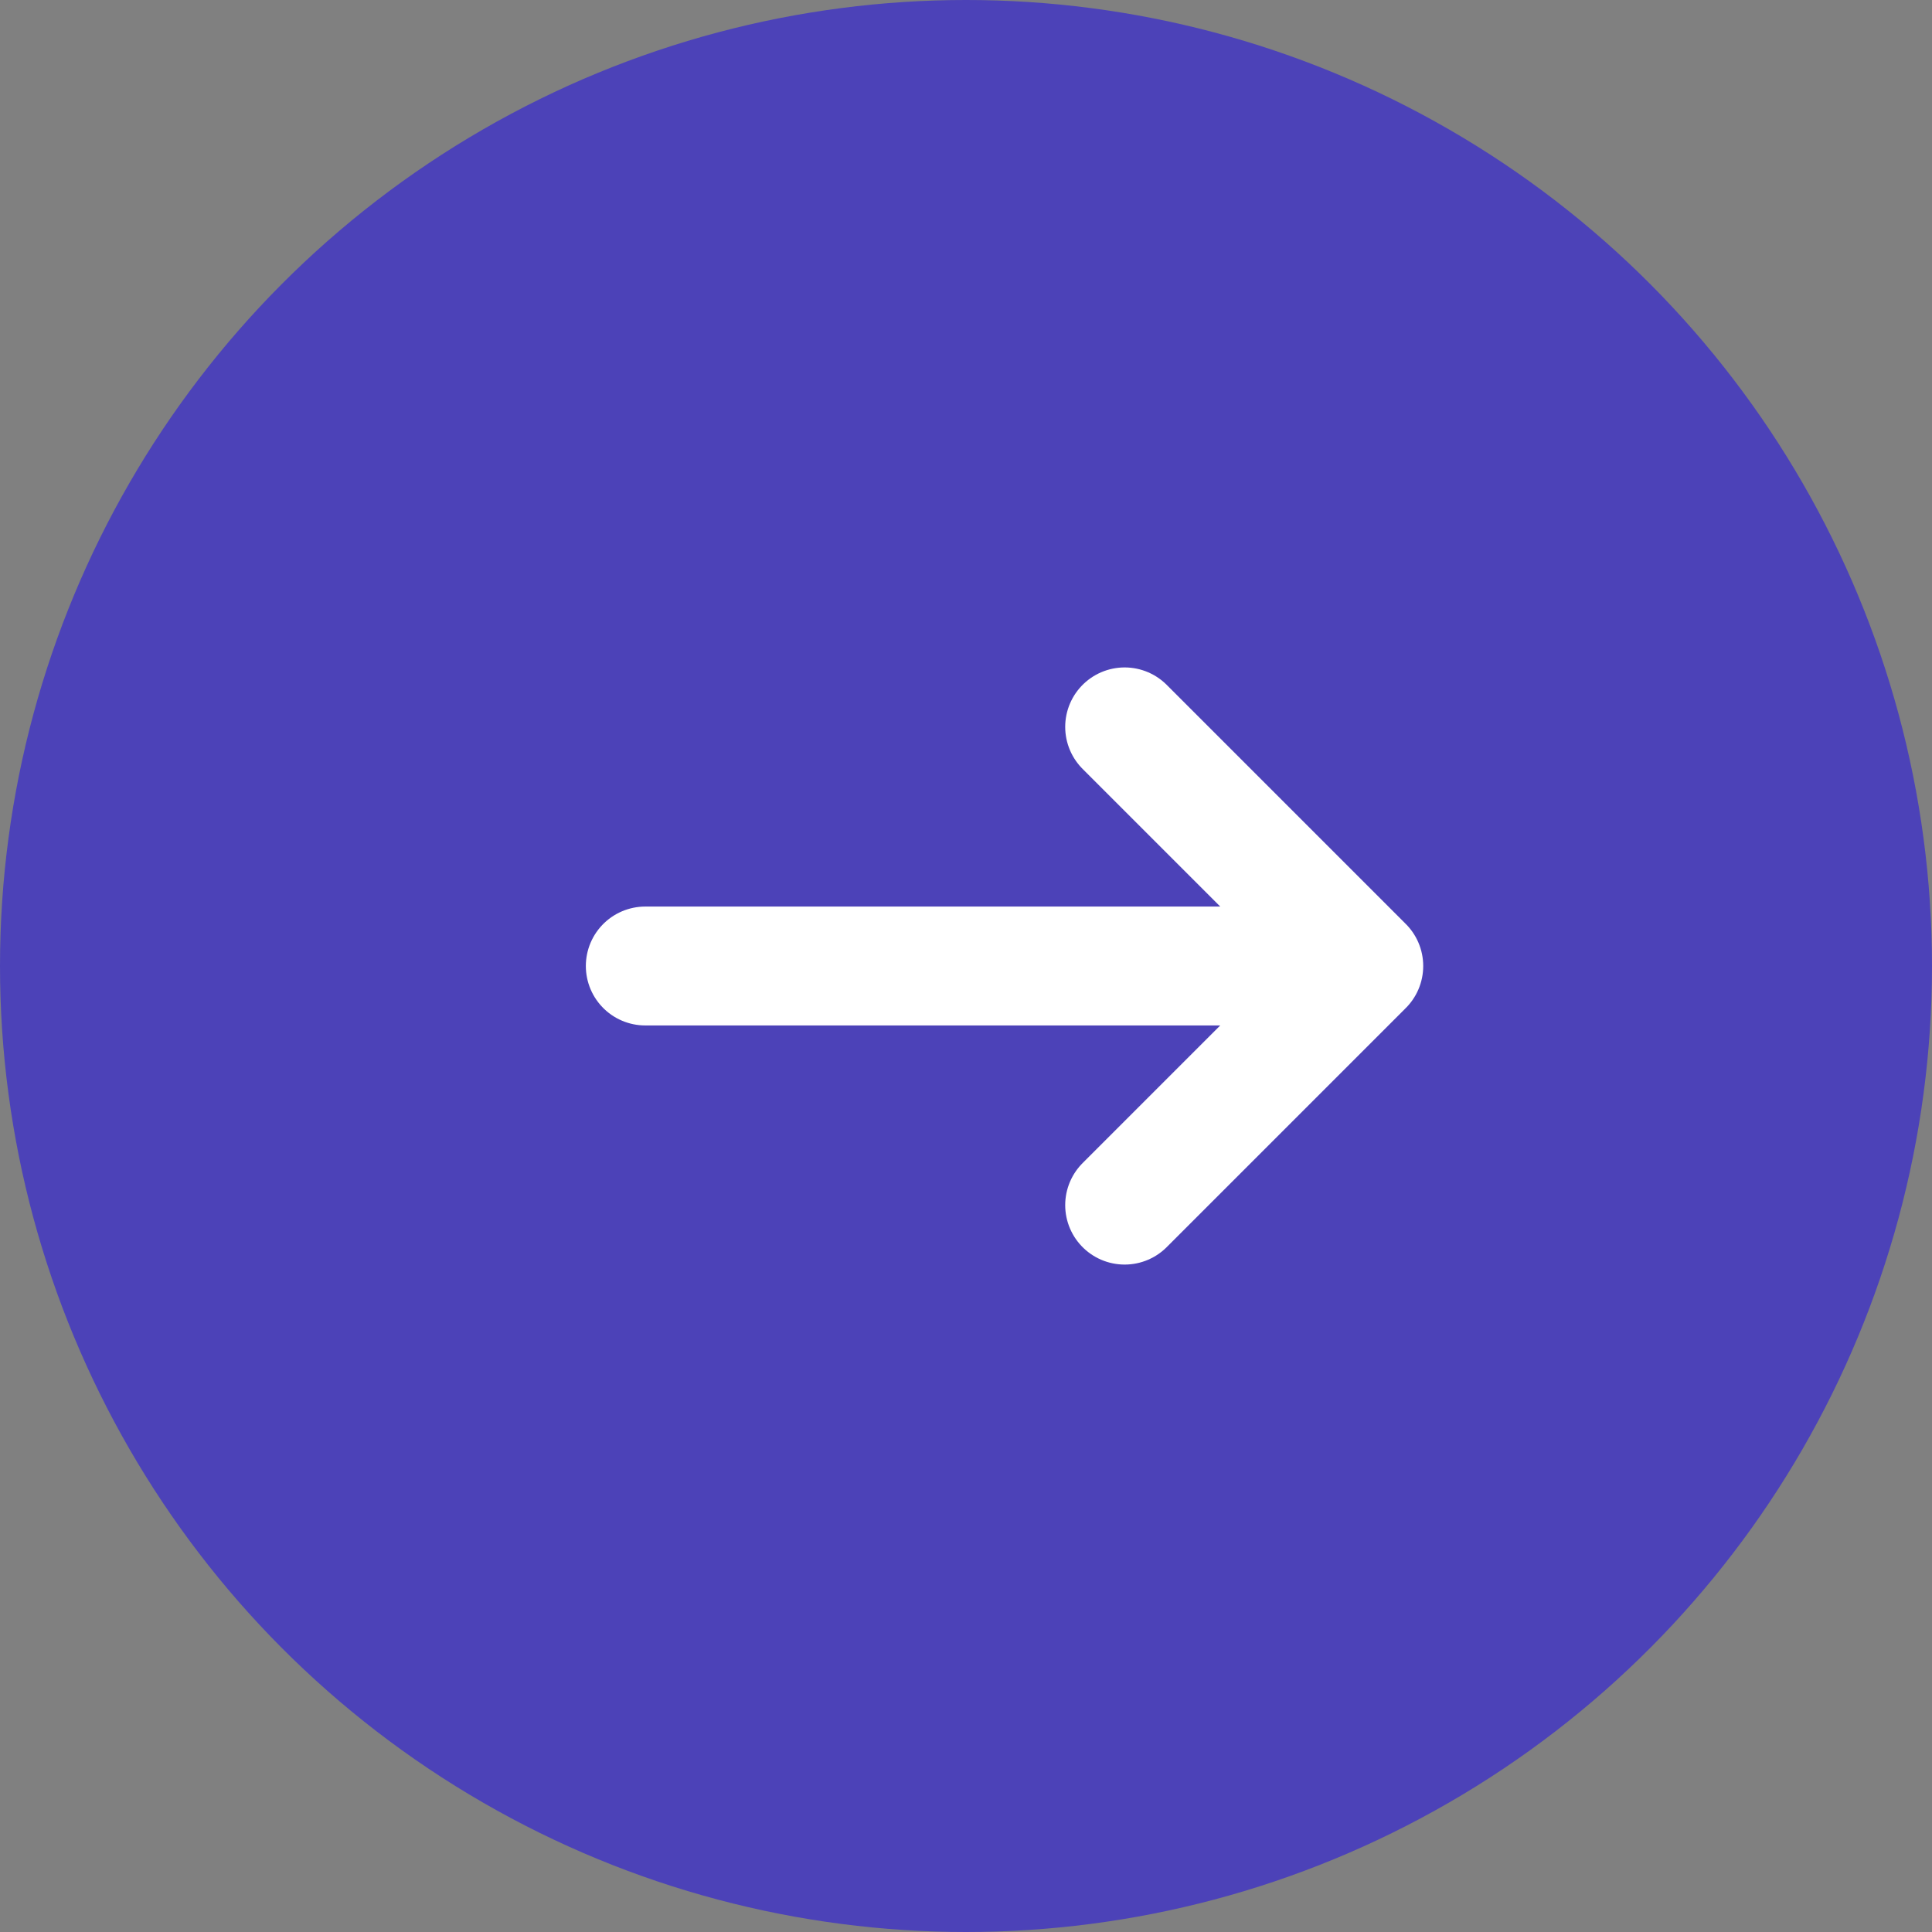 <svg width="26" height="26" viewBox="0 0 26 26" fill="none" xmlns="http://www.w3.org/2000/svg">
<rect x="0" y="0" width="26" height="26" fill="#808080" stroke="none"/>
<circle cx="13" cy="13" r="13" fill="#4C42B8"/>
<path d="M8.684 13H18.353M18.353 13L15.135 9.782M18.353 13L15.135 16.218" stroke="white" stroke-width="1.6" stroke-linecap="round" stroke-linejoin="round"/>
</svg>
